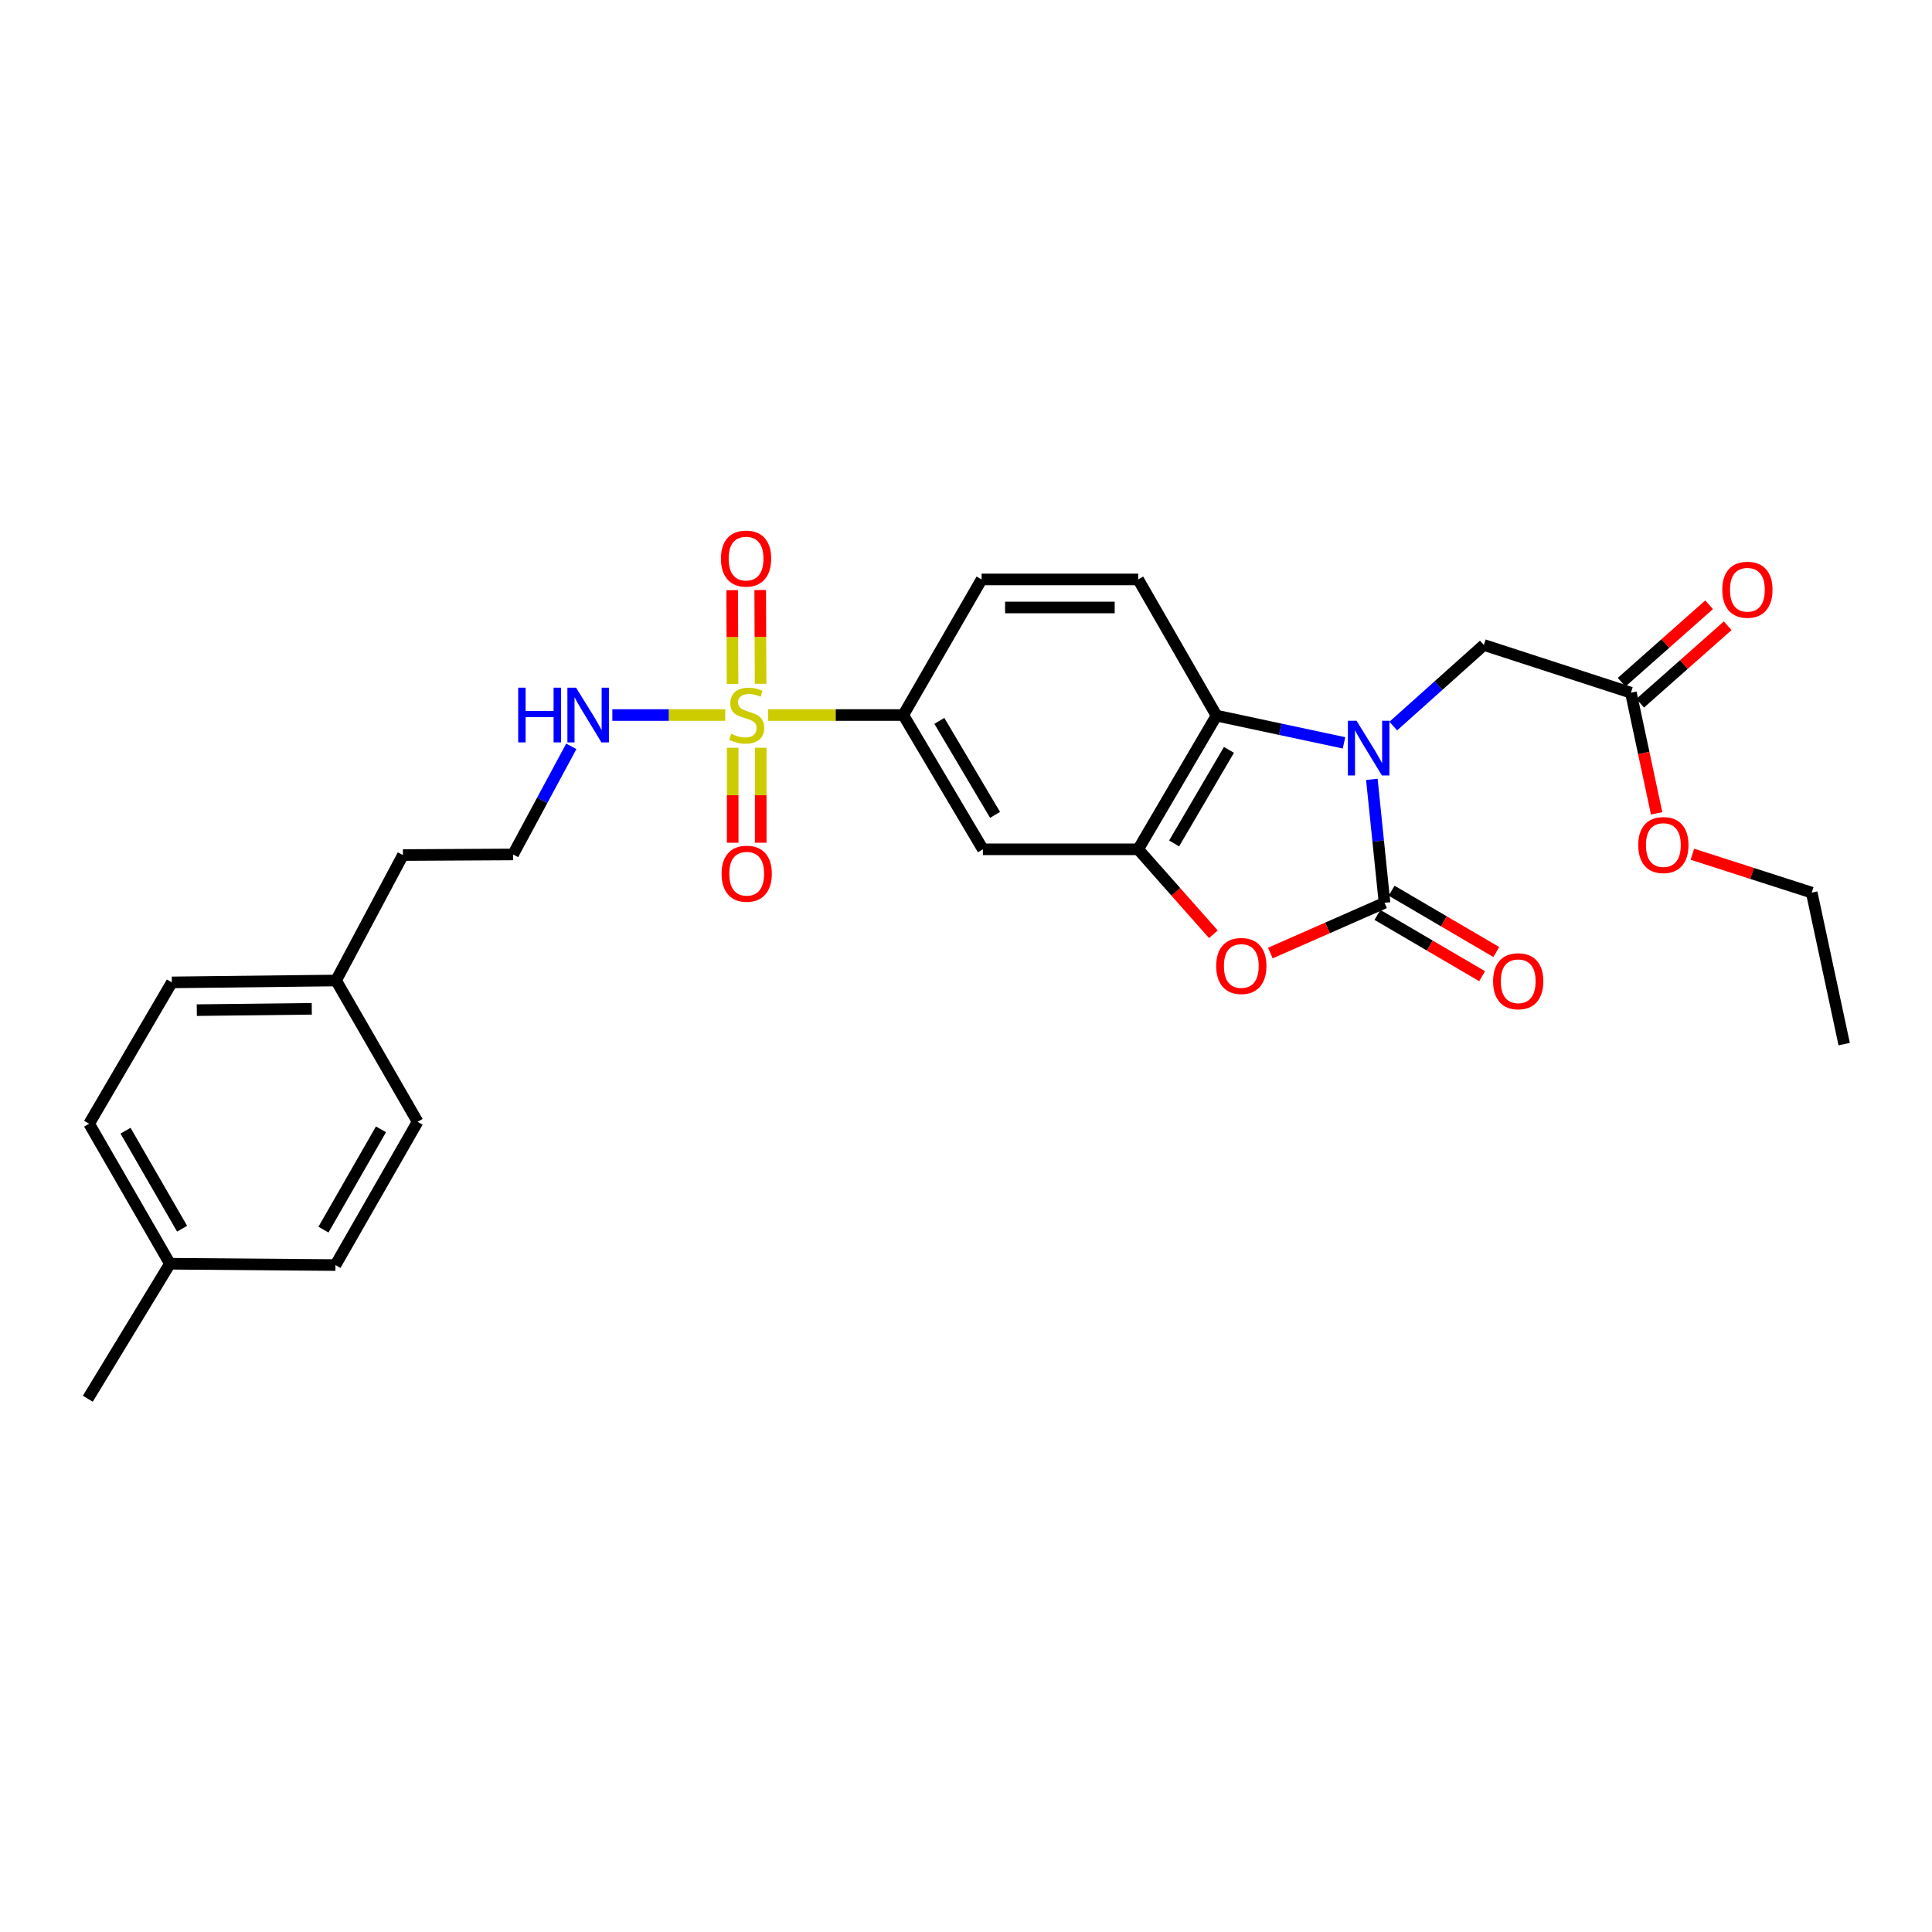 <?xml version='1.0' encoding='iso-8859-1'?>
<svg version='1.1' baseProfile='full'
              xmlns='http://www.w3.org/2000/svg'
                      xmlns:rdkit='http://www.rdkit.org/xml'
                      xmlns:xlink='http://www.w3.org/1999/xlink'
                  xml:space='preserve'
width='1000px' height='1000px' viewBox='0 0 1000 1000'>
<!-- END OF HEADER -->
<rect style='opacity:1.0;fill:#FFFFFF;stroke:none' width='1000' height='1000' x='0' y='0'> </rect>
<path class='bond-0' d='M 710.069,403.394 L 713.35,435.342' style='fill:none;fill-rule:evenodd;stroke:#0000FF;stroke-width:6px;stroke-linecap:butt;stroke-linejoin:miter;stroke-opacity:1' />
<path class='bond-0' d='M 713.35,435.342 L 716.631,467.289' style='fill:none;fill-rule:evenodd;stroke:#000000;stroke-width:6px;stroke-linecap:butt;stroke-linejoin:miter;stroke-opacity:1' />
<path class='bond-4' d='M 695.656,384.499 L 662.659,377.456' style='fill:none;fill-rule:evenodd;stroke:#0000FF;stroke-width:6px;stroke-linecap:butt;stroke-linejoin:miter;stroke-opacity:1' />
<path class='bond-4' d='M 662.659,377.456 L 629.663,370.413' style='fill:none;fill-rule:evenodd;stroke:#000000;stroke-width:6px;stroke-linecap:butt;stroke-linejoin:miter;stroke-opacity:1' />
<path class='bond-7' d='M 721.149,375.816 L 744.595,354.827' style='fill:none;fill-rule:evenodd;stroke:#0000FF;stroke-width:6px;stroke-linecap:butt;stroke-linejoin:miter;stroke-opacity:1' />
<path class='bond-7' d='M 744.595,354.827 L 768.04,333.838' style='fill:none;fill-rule:evenodd;stroke:#000000;stroke-width:6px;stroke-linecap:butt;stroke-linejoin:miter;stroke-opacity:1' />
<path class='bond-2' d='M 716.631,467.289 L 687.081,480.292' style='fill:none;fill-rule:evenodd;stroke:#000000;stroke-width:6px;stroke-linecap:butt;stroke-linejoin:miter;stroke-opacity:1' />
<path class='bond-2' d='M 687.081,480.292 L 657.53,493.295' style='fill:none;fill-rule:evenodd;stroke:#FF0000;stroke-width:6px;stroke-linecap:butt;stroke-linejoin:miter;stroke-opacity:1' />
<path class='bond-12' d='M 712.965,473.55 L 740.059,489.419' style='fill:none;fill-rule:evenodd;stroke:#000000;stroke-width:6px;stroke-linecap:butt;stroke-linejoin:miter;stroke-opacity:1' />
<path class='bond-12' d='M 740.059,489.419 L 767.153,505.288' style='fill:none;fill-rule:evenodd;stroke:#FF0000;stroke-width:6px;stroke-linecap:butt;stroke-linejoin:miter;stroke-opacity:1' />
<path class='bond-12' d='M 720.298,461.029 L 747.392,476.898' style='fill:none;fill-rule:evenodd;stroke:#000000;stroke-width:6px;stroke-linecap:butt;stroke-linejoin:miter;stroke-opacity:1' />
<path class='bond-12' d='M 747.392,476.898 L 774.486,492.766' style='fill:none;fill-rule:evenodd;stroke:#FF0000;stroke-width:6px;stroke-linecap:butt;stroke-linejoin:miter;stroke-opacity:1' />
<path class='bond-1' d='M 397.599,370.099 L 432.571,370.099' style='fill:none;fill-rule:evenodd;stroke:#CCCC00;stroke-width:6px;stroke-linecap:butt;stroke-linejoin:miter;stroke-opacity:1' />
<path class='bond-1' d='M 432.571,370.099 L 467.544,370.099' style='fill:none;fill-rule:evenodd;stroke:#000000;stroke-width:6px;stroke-linecap:butt;stroke-linejoin:miter;stroke-opacity:1' />
<path class='bond-9' d='M 393.682,353.923 L 393.583,329.658' style='fill:none;fill-rule:evenodd;stroke:#CCCC00;stroke-width:6px;stroke-linecap:butt;stroke-linejoin:miter;stroke-opacity:1' />
<path class='bond-9' d='M 393.583,329.658 L 393.484,305.393' style='fill:none;fill-rule:evenodd;stroke:#FF0000;stroke-width:6px;stroke-linecap:butt;stroke-linejoin:miter;stroke-opacity:1' />
<path class='bond-9' d='M 379.171,353.982 L 379.072,329.717' style='fill:none;fill-rule:evenodd;stroke:#CCCC00;stroke-width:6px;stroke-linecap:butt;stroke-linejoin:miter;stroke-opacity:1' />
<path class='bond-9' d='M 379.072,329.717 L 378.974,305.452' style='fill:none;fill-rule:evenodd;stroke:#FF0000;stroke-width:6px;stroke-linecap:butt;stroke-linejoin:miter;stroke-opacity:1' />
<path class='bond-10' d='M 379.237,387.03 L 379.237,411.616' style='fill:none;fill-rule:evenodd;stroke:#CCCC00;stroke-width:6px;stroke-linecap:butt;stroke-linejoin:miter;stroke-opacity:1' />
<path class='bond-10' d='M 379.237,411.616 L 379.237,436.202' style='fill:none;fill-rule:evenodd;stroke:#FF0000;stroke-width:6px;stroke-linecap:butt;stroke-linejoin:miter;stroke-opacity:1' />
<path class='bond-10' d='M 393.748,387.03 L 393.748,411.616' style='fill:none;fill-rule:evenodd;stroke:#CCCC00;stroke-width:6px;stroke-linecap:butt;stroke-linejoin:miter;stroke-opacity:1' />
<path class='bond-10' d='M 393.748,411.616 L 393.748,436.202' style='fill:none;fill-rule:evenodd;stroke:#FF0000;stroke-width:6px;stroke-linecap:butt;stroke-linejoin:miter;stroke-opacity:1' />
<path class='bond-13' d='M 375.361,370.099 L 346.154,370.099' style='fill:none;fill-rule:evenodd;stroke:#CCCC00;stroke-width:6px;stroke-linecap:butt;stroke-linejoin:miter;stroke-opacity:1' />
<path class='bond-13' d='M 346.154,370.099 L 316.947,370.099' style='fill:none;fill-rule:evenodd;stroke:#0000FF;stroke-width:6px;stroke-linecap:butt;stroke-linejoin:miter;stroke-opacity:1' />
<path class='bond-28' d='M 628.045,483.573 L 608.583,461.59' style='fill:none;fill-rule:evenodd;stroke:#FF0000;stroke-width:6px;stroke-linecap:butt;stroke-linejoin:miter;stroke-opacity:1' />
<path class='bond-28' d='M 608.583,461.59 L 589.121,439.606' style='fill:none;fill-rule:evenodd;stroke:#000000;stroke-width:6px;stroke-linecap:butt;stroke-linejoin:miter;stroke-opacity:1' />
<path class='bond-3' d='M 589.121,439.606 L 629.663,370.413' style='fill:none;fill-rule:evenodd;stroke:#000000;stroke-width:6px;stroke-linecap:butt;stroke-linejoin:miter;stroke-opacity:1' />
<path class='bond-3' d='M 607.722,436.563 L 636.102,388.128' style='fill:none;fill-rule:evenodd;stroke:#000000;stroke-width:6px;stroke-linecap:butt;stroke-linejoin:miter;stroke-opacity:1' />
<path class='bond-6' d='M 589.121,439.606 L 508.739,439.606' style='fill:none;fill-rule:evenodd;stroke:#000000;stroke-width:6px;stroke-linecap:butt;stroke-linejoin:miter;stroke-opacity:1' />
<path class='bond-8' d='M 629.663,370.413 L 589.121,299.914' style='fill:none;fill-rule:evenodd;stroke:#000000;stroke-width:6px;stroke-linecap:butt;stroke-linejoin:miter;stroke-opacity:1' />
<path class='bond-5' d='M 467.544,370.099 L 508.07,299.914' style='fill:none;fill-rule:evenodd;stroke:#000000;stroke-width:6px;stroke-linecap:butt;stroke-linejoin:miter;stroke-opacity:1' />
<path class='bond-29' d='M 467.544,370.099 L 508.739,439.606' style='fill:none;fill-rule:evenodd;stroke:#000000;stroke-width:6px;stroke-linecap:butt;stroke-linejoin:miter;stroke-opacity:1' />
<path class='bond-29' d='M 486.206,373.126 L 515.043,421.781' style='fill:none;fill-rule:evenodd;stroke:#000000;stroke-width:6px;stroke-linecap:butt;stroke-linejoin:miter;stroke-opacity:1' />
<path class='bond-11' d='M 768.04,333.838 L 844.15,358.554' style='fill:none;fill-rule:evenodd;stroke:#000000;stroke-width:6px;stroke-linecap:butt;stroke-linejoin:miter;stroke-opacity:1' />
<path class='bond-14' d='M 589.121,299.914 L 508.07,299.914' style='fill:none;fill-rule:evenodd;stroke:#000000;stroke-width:6px;stroke-linecap:butt;stroke-linejoin:miter;stroke-opacity:1' />
<path class='bond-14' d='M 576.963,314.425 L 520.227,314.425' style='fill:none;fill-rule:evenodd;stroke:#000000;stroke-width:6px;stroke-linecap:butt;stroke-linejoin:miter;stroke-opacity:1' />
<path class='bond-15' d='M 848.959,363.987 L 871.603,343.941' style='fill:none;fill-rule:evenodd;stroke:#000000;stroke-width:6px;stroke-linecap:butt;stroke-linejoin:miter;stroke-opacity:1' />
<path class='bond-15' d='M 871.603,343.941 L 894.247,323.894' style='fill:none;fill-rule:evenodd;stroke:#FF0000;stroke-width:6px;stroke-linecap:butt;stroke-linejoin:miter;stroke-opacity:1' />
<path class='bond-15' d='M 839.341,353.122 L 861.984,333.076' style='fill:none;fill-rule:evenodd;stroke:#000000;stroke-width:6px;stroke-linecap:butt;stroke-linejoin:miter;stroke-opacity:1' />
<path class='bond-15' d='M 861.984,333.076 L 884.628,313.029' style='fill:none;fill-rule:evenodd;stroke:#FF0000;stroke-width:6px;stroke-linecap:butt;stroke-linejoin:miter;stroke-opacity:1' />
<path class='bond-16' d='M 844.15,358.554 L 850.811,389.769' style='fill:none;fill-rule:evenodd;stroke:#000000;stroke-width:6px;stroke-linecap:butt;stroke-linejoin:miter;stroke-opacity:1' />
<path class='bond-16' d='M 850.811,389.769 L 857.473,420.983' style='fill:none;fill-rule:evenodd;stroke:#FF0000;stroke-width:6px;stroke-linecap:butt;stroke-linejoin:miter;stroke-opacity:1' />
<path class='bond-19' d='M 295.703,386.308 L 280.636,414.283' style='fill:none;fill-rule:evenodd;stroke:#0000FF;stroke-width:6px;stroke-linecap:butt;stroke-linejoin:miter;stroke-opacity:1' />
<path class='bond-19' d='M 280.636,414.283 L 265.569,442.258' style='fill:none;fill-rule:evenodd;stroke:#000000;stroke-width:6px;stroke-linecap:butt;stroke-linejoin:miter;stroke-opacity:1' />
<path class='bond-25' d='M 875.975,442.147 L 906.86,452.082' style='fill:none;fill-rule:evenodd;stroke:#FF0000;stroke-width:6px;stroke-linecap:butt;stroke-linejoin:miter;stroke-opacity:1' />
<path class='bond-25' d='M 906.86,452.082 L 937.745,462.017' style='fill:none;fill-rule:evenodd;stroke:#000000;stroke-width:6px;stroke-linecap:butt;stroke-linejoin:miter;stroke-opacity:1' />
<path class='bond-17' d='M 173.957,507.501 L 208.549,442.573' style='fill:none;fill-rule:evenodd;stroke:#000000;stroke-width:6px;stroke-linecap:butt;stroke-linejoin:miter;stroke-opacity:1' />
<path class='bond-22' d='M 173.957,507.501 L 216.151,580.644' style='fill:none;fill-rule:evenodd;stroke:#000000;stroke-width:6px;stroke-linecap:butt;stroke-linejoin:miter;stroke-opacity:1' />
<path class='bond-23' d='M 173.957,507.501 L 88.947,508.484' style='fill:none;fill-rule:evenodd;stroke:#000000;stroke-width:6px;stroke-linecap:butt;stroke-linejoin:miter;stroke-opacity:1' />
<path class='bond-23' d='M 161.373,522.158 L 101.866,522.847' style='fill:none;fill-rule:evenodd;stroke:#000000;stroke-width:6px;stroke-linecap:butt;stroke-linejoin:miter;stroke-opacity:1' />
<path class='bond-18' d='M 87.963,654.109 L 46.132,581.635' style='fill:none;fill-rule:evenodd;stroke:#000000;stroke-width:6px;stroke-linecap:butt;stroke-linejoin:miter;stroke-opacity:1' />
<path class='bond-18' d='M 94.256,635.984 L 64.974,585.252' style='fill:none;fill-rule:evenodd;stroke:#000000;stroke-width:6px;stroke-linecap:butt;stroke-linejoin:miter;stroke-opacity:1' />
<path class='bond-26' d='M 87.963,654.109 L 45.455,723.979' style='fill:none;fill-rule:evenodd;stroke:#000000;stroke-width:6px;stroke-linecap:butt;stroke-linejoin:miter;stroke-opacity:1' />
<path class='bond-30' d='M 87.963,654.109 L 173.634,654.794' style='fill:none;fill-rule:evenodd;stroke:#000000;stroke-width:6px;stroke-linecap:butt;stroke-linejoin:miter;stroke-opacity:1' />
<path class='bond-24' d='M 265.569,442.258 L 208.549,442.573' style='fill:none;fill-rule:evenodd;stroke:#000000;stroke-width:6px;stroke-linecap:butt;stroke-linejoin:miter;stroke-opacity:1' />
<path class='bond-20' d='M 173.634,654.794 L 216.151,580.644' style='fill:none;fill-rule:evenodd;stroke:#000000;stroke-width:6px;stroke-linecap:butt;stroke-linejoin:miter;stroke-opacity:1' />
<path class='bond-20' d='M 167.423,636.454 L 197.185,584.548' style='fill:none;fill-rule:evenodd;stroke:#000000;stroke-width:6px;stroke-linecap:butt;stroke-linejoin:miter;stroke-opacity:1' />
<path class='bond-21' d='M 46.132,581.635 L 88.947,508.484' style='fill:none;fill-rule:evenodd;stroke:#000000;stroke-width:6px;stroke-linecap:butt;stroke-linejoin:miter;stroke-opacity:1' />
<path class='bond-27' d='M 937.745,462.017 L 954.545,540.432' style='fill:none;fill-rule:evenodd;stroke:#000000;stroke-width:6px;stroke-linecap:butt;stroke-linejoin:miter;stroke-opacity:1' />
<path  class='atom-0' d='M 702.149 373.062
L 711.429 388.062
Q 712.349 389.542, 713.829 392.222
Q 715.309 394.902, 715.389 395.062
L 715.389 373.062
L 719.149 373.062
L 719.149 401.382
L 715.269 401.382
L 705.309 384.982
Q 704.149 383.062, 702.909 380.862
Q 701.709 378.662, 701.349 377.982
L 701.349 401.382
L 697.669 401.382
L 697.669 373.062
L 702.149 373.062
' fill='#0000FF'/>
<path  class='atom-2' d='M 378.493 379.819
Q 378.813 379.939, 380.133 380.499
Q 381.453 381.059, 382.893 381.419
Q 384.373 381.739, 385.813 381.739
Q 388.493 381.739, 390.053 380.459
Q 391.613 379.139, 391.613 376.859
Q 391.613 375.299, 390.813 374.339
Q 390.053 373.379, 388.853 372.859
Q 387.653 372.339, 385.653 371.739
Q 383.133 370.979, 381.613 370.259
Q 380.133 369.539, 379.053 368.019
Q 378.013 366.499, 378.013 363.939
Q 378.013 360.379, 380.413 358.179
Q 382.853 355.979, 387.653 355.979
Q 390.933 355.979, 394.653 357.539
L 393.733 360.619
Q 390.333 359.219, 387.773 359.219
Q 385.013 359.219, 383.493 360.379
Q 381.973 361.499, 382.013 363.459
Q 382.013 364.979, 382.773 365.899
Q 383.573 366.819, 384.693 367.339
Q 385.853 367.859, 387.773 368.459
Q 390.333 369.259, 391.853 370.059
Q 393.373 370.859, 394.453 372.499
Q 395.573 374.099, 395.573 376.859
Q 395.573 380.779, 392.933 382.899
Q 390.333 384.979, 385.973 384.979
Q 383.453 384.979, 381.533 384.419
Q 379.653 383.899, 377.413 382.979
L 378.493 379.819
' fill='#CCCC00'/>
<path  class='atom-3' d='M 629.505 499.987
Q 629.505 493.187, 632.865 489.387
Q 636.225 485.587, 642.505 485.587
Q 648.785 485.587, 652.145 489.387
Q 655.505 493.187, 655.505 499.987
Q 655.505 506.867, 652.105 510.787
Q 648.705 514.667, 642.505 514.667
Q 636.265 514.667, 632.865 510.787
Q 629.505 506.907, 629.505 499.987
M 642.505 511.467
Q 646.825 511.467, 649.145 508.587
Q 651.505 505.667, 651.505 499.987
Q 651.505 494.427, 649.145 491.627
Q 646.825 488.787, 642.505 488.787
Q 638.185 488.787, 635.825 491.587
Q 633.505 494.387, 633.505 499.987
Q 633.505 505.707, 635.825 508.587
Q 638.185 511.467, 642.505 511.467
' fill='#FF0000'/>
<path  class='atom-10' d='M 373.162 289.119
Q 373.162 282.319, 376.522 278.519
Q 379.882 274.719, 386.162 274.719
Q 392.442 274.719, 395.802 278.519
Q 399.162 282.319, 399.162 289.119
Q 399.162 295.999, 395.762 299.919
Q 392.362 303.799, 386.162 303.799
Q 379.922 303.799, 376.522 299.919
Q 373.162 296.039, 373.162 289.119
M 386.162 300.599
Q 390.482 300.599, 392.802 297.719
Q 395.162 294.799, 395.162 289.119
Q 395.162 283.559, 392.802 280.759
Q 390.482 277.919, 386.162 277.919
Q 381.842 277.919, 379.482 280.719
Q 377.162 283.519, 377.162 289.119
Q 377.162 294.839, 379.482 297.719
Q 381.842 300.599, 386.162 300.599
' fill='#FF0000'/>
<path  class='atom-11' d='M 373.493 452.23
Q 373.493 445.43, 376.853 441.63
Q 380.213 437.83, 386.493 437.83
Q 392.773 437.83, 396.133 441.63
Q 399.493 445.43, 399.493 452.23
Q 399.493 459.11, 396.093 463.03
Q 392.693 466.91, 386.493 466.91
Q 380.253 466.91, 376.853 463.03
Q 373.493 459.15, 373.493 452.23
M 386.493 463.71
Q 390.813 463.71, 393.133 460.83
Q 395.493 457.91, 395.493 452.23
Q 395.493 446.67, 393.133 443.87
Q 390.813 441.03, 386.493 441.03
Q 382.173 441.03, 379.813 443.83
Q 377.493 446.63, 377.493 452.23
Q 377.493 457.95, 379.813 460.83
Q 382.173 463.71, 386.493 463.71
' fill='#FF0000'/>
<path  class='atom-13' d='M 772.824 507.895
Q 772.824 501.095, 776.184 497.295
Q 779.544 493.495, 785.824 493.495
Q 792.104 493.495, 795.464 497.295
Q 798.824 501.095, 798.824 507.895
Q 798.824 514.775, 795.424 518.695
Q 792.024 522.575, 785.824 522.575
Q 779.584 522.575, 776.184 518.695
Q 772.824 514.815, 772.824 507.895
M 785.824 519.375
Q 790.144 519.375, 792.464 516.495
Q 794.824 513.575, 794.824 507.895
Q 794.824 502.335, 792.464 499.535
Q 790.144 496.695, 785.824 496.695
Q 781.504 496.695, 779.144 499.495
Q 776.824 502.295, 776.824 507.895
Q 776.824 513.615, 779.144 516.495
Q 781.504 519.375, 785.824 519.375
' fill='#FF0000'/>
<path  class='atom-14' d='M 268.214 355.939
L 272.054 355.939
L 272.054 367.979
L 286.534 367.979
L 286.534 355.939
L 290.374 355.939
L 290.374 384.259
L 286.534 384.259
L 286.534 371.179
L 272.054 371.179
L 272.054 384.259
L 268.214 384.259
L 268.214 355.939
' fill='#0000FF'/>
<path  class='atom-14' d='M 298.174 355.939
L 307.454 370.939
Q 308.374 372.419, 309.854 375.099
Q 311.334 377.779, 311.414 377.939
L 311.414 355.939
L 315.174 355.939
L 315.174 384.259
L 311.294 384.259
L 301.334 367.859
Q 300.174 365.939, 298.934 363.739
Q 297.734 361.539, 297.374 360.859
L 297.374 384.259
L 293.694 384.259
L 293.694 355.939
L 298.174 355.939
' fill='#0000FF'/>
<path  class='atom-16' d='M 891.451 305.251
Q 891.451 298.451, 894.811 294.651
Q 898.171 290.851, 904.451 290.851
Q 910.731 290.851, 914.091 294.651
Q 917.451 298.451, 917.451 305.251
Q 917.451 312.131, 914.051 316.051
Q 910.651 319.931, 904.451 319.931
Q 898.211 319.931, 894.811 316.051
Q 891.451 312.171, 891.451 305.251
M 904.451 316.731
Q 908.771 316.731, 911.091 313.851
Q 913.451 310.931, 913.451 305.251
Q 913.451 299.691, 911.091 296.891
Q 908.771 294.051, 904.451 294.051
Q 900.131 294.051, 897.771 296.851
Q 895.451 299.651, 895.451 305.251
Q 895.451 310.971, 897.771 313.851
Q 900.131 316.731, 904.451 316.731
' fill='#FF0000'/>
<path  class='atom-17' d='M 847.958 437.396
Q 847.958 430.596, 851.318 426.796
Q 854.678 422.996, 860.958 422.996
Q 867.238 422.996, 870.598 426.796
Q 873.958 430.596, 873.958 437.396
Q 873.958 444.276, 870.558 448.196
Q 867.158 452.076, 860.958 452.076
Q 854.718 452.076, 851.318 448.196
Q 847.958 444.316, 847.958 437.396
M 860.958 448.876
Q 865.278 448.876, 867.598 445.996
Q 869.958 443.076, 869.958 437.396
Q 869.958 431.836, 867.598 429.036
Q 865.278 426.196, 860.958 426.196
Q 856.638 426.196, 854.278 428.996
Q 851.958 431.796, 851.958 437.396
Q 851.958 443.116, 854.278 445.996
Q 856.638 448.876, 860.958 448.876
' fill='#FF0000'/>
</svg>
